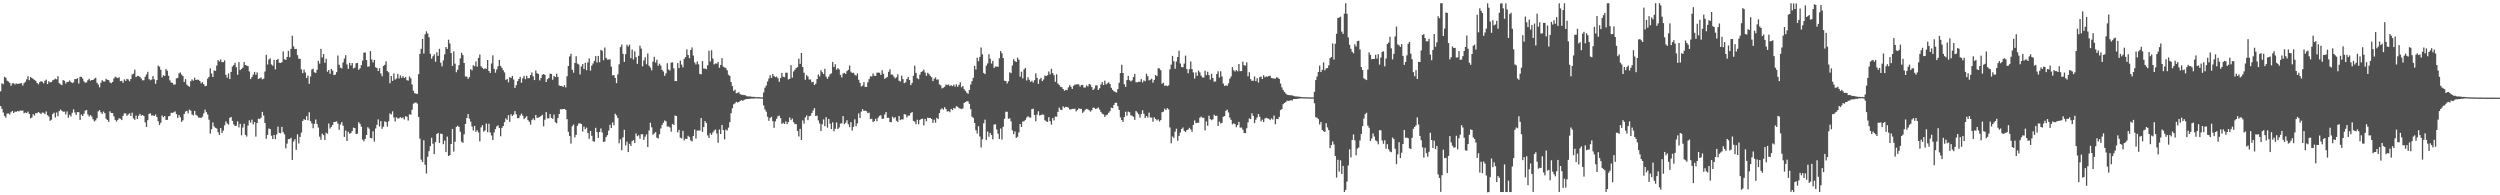 <svg xmlns="http://www.w3.org/2000/svg" width="1920" height="150"><path fill="#4f4f4f" d="M0 70.161h1v11.296H0zM1 63.929h1v19.648H1zM2 64.741h1v21.609H2zM3 58.925h1v30.047H3zM4 59.745h1v30.647H4zM5 61.962h1v25.275H5zM6 62.554h1v24.601H6zM7 63.654h1v24.295H7zM8 65.868h1v20.291H8zM9 64.017h1v21.159H9zM10 63.948h1v22.84H10zM11 64.795h1v20.973H11zM12 64.167h1v21.758H12zM13 64.408h1v20.836H13zM14 64.303h1v21.315H14zM15 64.018h1v20.945H15zM16 63.904h1v21.077H16zM17 65.693h1v19.199H17zM18 63.856h1v23.126H18zM19 62.766h1v23.608H19zM20 60.942h1v25.965H20zM21 58.566h1v27.157H21zM22 61.591h1v25.954H22zM23 59.177h1v31.716H23zM24 59.859h1v30.381H24zM25 60.644h1v27.054H25zM26 61.365h1v27.42H26zM27 62.09h1v24.784H27zM28 63.736h1v23.248H28zM29 64.76h1v21.236H29zM30 63.153h1v23.528H30zM31 62.339h1v25.289H31zM32 62.803h1v23.636H32zM33 64.005h1v22.645H33zM34 62.029h1v25.672H34zM35 61.112h1v24.469H35zM36 64.593h1v23.907H36zM37 62.393h1v27.109H37zM38 63.231h1v29.555H38zM39 63.009h1v28.936H39zM40 61.707h1v25.972H40zM41 61.199h1v25.337H41zM42 60.419h1v29.787H42zM43 60.916h1v25.534H43zM44 58.513h1v30.787H44zM45 63.891h1v21.487H45zM46 64.782h1v19.385H46zM47 65.403h1v19.709H47zM48 61.486h1v24.31H48zM49 62.059h1v23.645H49zM50 64.161h1v23.691H50zM51 62.916h1v22.644H51zM52 62.827h1v27.53H52zM53 61.804h1v26.349H53zM54 63.019h1v26.486H54zM55 63.776h1v22.851H55zM56 63.227h1v20.757H56zM57 60.7h1v25.731H57zM58 60.797h1v27.445H58zM59 60.005h1v26.114H59zM60 64.137h1v21.962H60zM61 58.904h1v33.222H61zM62 59.084h1v28.885H62zM63 60.339h1v28.767H63zM64 62.479h1v24.822H64zM65 63.522h1v21.458H65zM66 63.21h1v21.259H66zM67 61.618h1v26.358H67zM68 60.45h1v29.033H68zM69 62.027h1v26.344H69zM70 61.448h1v28.054H70zM71 61.394h1v30.258H71zM72 60.405h1v32.824H72zM73 59.753h1v32.702H73zM74 63.535h1v27.209H74zM75 64.898h1v20.628H75zM76 67.047h1v17.479H76zM77 63.543h1v22.722H77zM78 61.615h1v25.826H78zM79 62.527h1v23.181H79zM80 62.625h1v24.319H80zM81 60.452h1v30.674H81zM82 61.277h1v30.875H82zM83 61.567h1v32.053H83zM84 63.304h1v22.216H84zM85 63.952h1v22.815H85zM86 62.942h1v23.881H86zM87 60.244h1v29.159H87zM88 58.879h1v33.228H88zM89 59.483h1v33.848H89zM90 60.025h1v32.032H90zM91 59.339h1v31.456H91zM92 62.297h1v28.954H92zM93 62.076h1v30.198H93zM94 63.593h1v25.436H94zM95 60.996h1v26.026H95zM96 62.123h1v25.022H96zM97 60.512h1v28.413H97zM98 61.034h1v26.993H98zM99 62.422h1v24.577H99zM100 60.676h1v28.427H100zM101 57.212h1v29.336H101zM102 56.565h1v34.348H102zM103 53.46h1v38.591H103zM104 59.2h1v29.56H104zM105 58.277h1v33.188H105zM106 58.435h1v30.476H106zM107 59.089h1v28.345H107zM108 60.265h1v28.633H108zM109 61.762h1v26.581H109zM110 61.585h1v27.576H110zM111 59.001h1v34.947H111zM112 57.19h1v40.276H112zM113 55.137h1v37.173H113zM114 60.747h1v26.687H114zM115 61.622h1v25.421H115zM116 61.088h1v27.713H116zM117 58.432h1v30.133H117zM118 60.876h1v28.22H118zM119 64.365h1v23.576H119zM120 61.504h1v28.418H120zM121 50.357h1v42.795H121zM122 51.246h1v44.689H122zM123 53.582h1v40.709H123zM124 59.446h1v29.25H124zM125 57.738h1v32.276H125zM126 58.369h1v30.705H126zM127 53.041h1v39.017H127zM128 54.323h1v37.743H128zM129 58.195h1v31.143H129zM130 61.638h1v27.334H130zM131 63.344h1v23.295H131zM132 63.681h1v23.025H132zM133 65.005h1v21.193H133zM134 64.864h1v20.711H134zM135 60.234h1v27.355H135zM136 59.803h1v30.695H136zM137 56.399h1v31.98H137zM138 55.666h1v34.434H138zM139 57.304h1v36.278H139zM140 58.423h1v34.018H140zM141 62.979h1v24.569H141zM142 60.787h1v24.911H142zM143 64.896h1v20.241H143zM144 65.955h1v21.119H144zM145 66.658h1v17.509H145zM146 62.431h1v22.538H146zM147 61.002h1v26.883H147zM148 61.951h1v26.734H148zM149 59.637h1v25.539H149zM150 61.438h1v26.796H150zM151 61.155h1v27.733H151zM152 61.247h1v29.087H152zM153 62.188h1v28.185H153zM154 64.015h1v26.532H154zM155 63.079h1v26.52H155zM156 64.578h1v22.492H156zM157 66.221h1v18.022H157zM158 65.894h1v20.289H158zM159 60.438h1v27.494H159zM160 59.045h1v32.839H160zM161 52.476h1v50.155H161zM162 56.396h1v42.901H162zM163 59.145h1v34.914H163zM164 54.052h1v43.122H164zM165 54.421h1v43.79H165zM166 50.33h1v48.366H166zM167 46.13h1v55.455H167zM168 47.263h1v56.365H168zM169 45.676h1v52.665H169zM170 47.703h1v54.498H170zM171 47.717h1v52.585H171zM172 46.411h1v49.857H172zM173 57.438h1v35.812H173zM174 59.65h1v35.167H174zM175 56.356h1v39.391H175zM176 60.74h1v29.782H176zM177 55.264h1v34.524H177zM178 51.1h1v41.708H178zM179 49.955h1v45.523H179zM180 48.239h1v48.604H180zM181 51.631h1v44.88H181zM182 57.371h1v35.868H182zM183 47.7h1v50.167H183zM184 53.79h1v41.329H184zM185 52.881h1v51.03H185zM186 51.978h1v45.974H186zM187 47.69h1v47.346H187zM188 49.916h1v53.73H188zM189 50.375h1v54.542H189zM190 50.808h1v45.608H190zM191 54.841h1v37.558H191zM192 60.727h1v33.545H192zM193 59.141h1v32.757H193zM194 57.314h1v38.287H194zM195 55.229h1v38.497H195zM196 57.402h1v47.52H196zM197 55.529h1v38.934H197zM198 60.664h1v30.463H198zM199 60.078h1v31.436H199zM200 59.418h1v30.991H200zM201 60.927h1v24.987H201zM202 60.439h1v28.307H202zM203 54.963h1v39.448H203zM204 42.044h1v64.577H204zM205 49.5h1v54.095H205zM206 45.738h1v52.998H206zM207 44.862h1v54.262H207zM208 49.491h1v54.773H208zM209 50.445h1v56.377H209zM210 45.957h1v57.662H210zM211 53.289h1v53.639H211zM212 46.061h1v57.199H212zM213 45.272h1v51.988H213zM214 48.171h1v53.846H214zM215 48.325h1v54.036H215zM216 47.779h1v49.632H216zM217 39.549h1v61.94H217zM218 45.477h1v57.706H218zM219 46.046h1v67.921H219zM220 43.7h1v66.568H220zM221 39.022h1v67.808H221zM222 43.937h1v62.873H222zM223 37.543h1v68.313H223zM224 27.446h1v95.376H224zM225 35.59h1v73.1H225zM226 37.691h1v69.273H226zM227 37.545h1v77.535H227zM228 42.346h1v60.777H228zM229 45.033h1v65.214H229zM230 45.211h1v59.978H230zM231 53.244h1v48.597H231zM232 56.141h1v36.738H232zM233 53.444h1v38.041H233zM234 55.639h1v36.497H234zM235 59.885h1v29.359H235zM236 58.048h1v34.308H236zM237 64.358h1v21.848H237zM238 58.799h1v34.208H238zM239 53.405h1v41.433H239zM240 52.745h1v45.746H240zM241 55.483h1v39.591H241zM242 56.024h1v35.792H242zM243 53.611h1v41.578H243zM244 46.686h1v51.283H244zM245 48.821h1v56.158H245zM246 37.496h1v69.812H246zM247 44.206h1v58.388H247zM248 41.515h1v62.254H248zM249 48.249h1v59.206H249zM250 45.086h1v56.826H250zM251 55.069h1v47.654H251zM252 53.77h1v41.11H252zM253 56.65h1v42.07H253zM254 52.977h1v44.466H254zM255 54.25h1v41.715H255zM256 57.627h1v36.078H256zM257 57.363h1v36.216H257zM258 55.394h1v37.805H258zM259 42.63h1v52.318H259zM260 49.731h1v49.962H260zM261 51.986h1v43.68H261zM262 52.545h1v41.277H262zM263 47.928h1v48.652H263zM264 44.949h1v60.179H264zM265 42.347h1v57.928H265zM266 49.527h1v58.772H266zM267 52.859h1v48.292H267zM268 48.328h1v54.362H268zM269 50.285h1v51.885H269zM270 48.373h1v52.291H270zM271 52.556h1v45.487H271zM272 51.917h1v46.503H272zM273 48.61h1v54.358H273zM274 48.276h1v54.393H274zM275 53.625h1v40.299H275zM276 52.472h1v42.68H276zM277 50.016h1v47.246H277zM278 46.565h1v60.661H278zM279 40.456h1v68.072H279zM280 40.263h1v66.383H280zM281 46.13h1v57.548H281zM282 51.214h1v46.472H282zM283 51.054h1v47.779H283zM284 39.196h1v66.774H284zM285 45.683h1v60.544H285zM286 47.975h1v52.902H286zM287 46.103h1v62.578H287zM288 51.652h1v46.995H288zM289 52.262h1v43.585H289zM290 54.533h1v37.181H290zM291 52.358h1v44.775H291zM292 56.399h1v36.655H292zM293 58.563h1v40.344H293zM294 50.628h1v46.638H294zM295 49.767h1v43.413H295zM296 47.053h1v46.768H296zM297 54.58h1v42.664H297zM298 55.528h1v37.634H298zM299 63.93h1v23.21H299zM300 58.382h1v29.552H300zM301 62.081h1v23.431H301zM302 56.375h1v33.835H302zM303 61.079h1v32.27H303zM304 60.307h1v29.749H304zM305 56.785h1v34.231H305zM306 60.264h1v30.607H306zM307 57.923h1v32.056H307zM308 59.776h1v31.06H308zM309 58.532h1v31.623H309zM310 59.896h1v31.843H310zM311 59.11h1v30.154H311zM312 61.571h1v28.101H312zM313 61.919h1v30.646H313zM314 58.728h1v29.041H314zM315 60.149h1v27.954H315zM316 64.853h1v19.447H316zM317 69.684h1v9.952H317zM318 71.56h1v7.342H318zM319 71.911h1v6.769H319zM320 72.132h1v7.413H320zM321 57.006h1v32.782H321zM322 41.416h1v65.069H322zM323 37.52h1v85.03H323zM324 29.965h1v94.558H324zM325 41.122h1v66.579H325zM326 26.38h1v100.148H326zM327 24.053h1v109.228H327zM328 25.7h1v94.684H328zM329 28.642h1v87.491H329zM330 41.319h1v70.925H330zM331 45.113h1v60.675H331zM332 43.223h1v67.094H332zM333 41.723h1v76.656H333zM334 47.421h1v61.663H334zM335 40.144h1v62.838H335zM336 42.867h1v59.21H336zM337 37.486h1v72.278H337zM338 48.108h1v54.551H338zM339 50.972h1v51.872H339zM340 46.358h1v64.369H340zM341 41.732h1v66.237H341zM342 36.083h1v80.745H342zM343 37.591h1v67.324H343zM344 30.456h1v89.343H344zM345 33.361h1v85.773H345zM346 40.699h1v69.903H346zM347 50.564h1v48.439H347zM348 39.486h1v76.937H348zM349 48.892h1v59.97H349zM350 55.504h1v41.985H350zM351 53.54h1v43.037H351zM352 50.001h1v47.498H352zM353 44.844h1v56.308H353zM354 40.527h1v68.264H354zM355 42.354h1v67.378H355zM356 48.392h1v54.742H356zM357 58.704h1v36.509H357zM358 58.833h1v31.832H358zM359 60.503h1v27.088H359zM360 59.262h1v31.917H360zM361 53.097h1v40.35H361zM362 54.057h1v43.132H362zM363 50.124h1v50.121H363zM364 50.893h1v45.774H364zM365 47.151h1v54.072H365zM366 51.136h1v48.904H366zM367 44.531h1v57.209H367zM368 41.847h1v66.726H368zM369 50.934h1v46.898H369zM370 52.011h1v44.162H370zM371 53.059h1v48.063H371zM372 52.559h1v47.588H372zM373 52.826h1v42.083H373zM374 46.056h1v55.475H374zM375 54.544h1v40.507H375zM376 56.034h1v45.734H376zM377 48.741h1v55.348H377zM378 42.484h1v65.094H378zM379 52.821h1v48.926H379zM380 55.832h1v43.326H380zM381 53.336h1v43.718H381zM382 50.94h1v45.338H382zM383 46.024h1v52.328H383zM384 50.605h1v54.069H384zM385 52.097h1v46.107H385zM386 53.981h1v42.762H386zM387 55.608h1v38.264H387zM388 61.356h1v29.62H388zM389 60.675h1v31.315H389zM390 63.234h1v25.222H390zM391 59.258h1v34.347H391zM392 59.903h1v27.84H392zM393 58.274h1v30.931H393zM394 61.055h1v26.974H394zM395 67.536h1v17.838H395zM396 65.436h1v22.36H396zM397 62.375h1v28.394H397zM398 60.697h1v30.029H398zM399 59.05h1v29.681H399zM400 63.539h1v23.782H400zM401 60.101h1v28.722H401zM402 58.235h1v33.269H402zM403 60.842h1v29.518H403zM404 58.189h1v31.06H404zM405 60.131h1v32.132H405zM406 60.006h1v33.516H406zM407 57.638h1v38.106H407zM408 55.632h1v36.653H408zM409 58.646h1v32.36H409zM410 61.507h1v30.793H410zM411 54.107h1v34.227H411zM412 56.249h1v34.339H412zM413 56.803h1v33.468H413zM414 61.771h1v28.057H414zM415 59.979h1v29.15H415zM416 57.448h1v30.742H416zM417 56.902h1v40.101H417zM418 57.488h1v34.444H418zM419 62.953h1v23.143H419zM420 60.755h1v30.22H420zM421 59.869h1v31.012H421zM422 56.558h1v31.063H422zM423 56.776h1v33.807H423zM424 61.238h1v30.056H424zM425 58.287h1v29.66H425zM426 59.216h1v34.662H426zM427 56.584h1v38.076H427zM428 59.081h1v31.64H428zM429 65.612h1v21.88H429zM430 66.042h1v17.895H430zM431 65.99h1v17.977H431zM432 66.829h1v16.912H432zM433 65.405h1v18.182H433zM434 67.134h1v17.257H434zM435 58.596h1v32.913H435zM436 50.618h1v50.625H436zM437 43.325h1v61.123H437zM438 41.266h1v69.023H438zM439 53.577h1v43.351H439zM440 55.815h1v39.824H440zM441 48.383h1v57.135H441zM442 43.16h1v60.432H442zM443 48.799h1v47.787H443zM444 49.576h1v45.22H444zM445 57.194h1v37.516H445zM446 51.033h1v44.199H446zM447 49.186h1v51.836H447zM448 53.015h1v44.192H448zM449 48.265h1v51.085H449zM450 53.917h1v44.071H450zM451 47.906h1v54.31H451zM452 44.858h1v61.752H452zM453 54.207h1v46.352H453zM454 50.319h1v53.993H454zM455 48.74h1v59.708H455zM456 46.73h1v62.126H456zM457 43.064h1v55.095H457zM458 47.954h1v53.549H458zM459 42.903h1v62.99H459zM460 47.79h1v53.567H460zM461 38.293h1v60.38H461zM462 39.016h1v62.705H462zM463 46.299h1v62.686H463zM464 36.484h1v72.209H464zM465 44.437h1v60.903H465zM466 45.774h1v58.057H466zM467 45.67h1v54.634H467zM468 45.574h1v50.202H468zM469 51.199h1v47.166H469zM470 57.884h1v36.099H470zM471 57.652h1v38.537H471zM472 59.87h1v27.493H472zM473 63.864h1v24.756H473zM474 57.093h1v33.526H474zM475 49.421h1v60.603H475zM476 36.208h1v70.824H476zM477 34.237h1v81.158H477zM478 41.39h1v64.074H478zM479 47.491h1v52.181H479zM480 41.604h1v70.109H480zM481 34.331h1v74.488H481zM482 35.727h1v81.035H482zM483 34.178h1v76.284H483zM484 44.676h1v67.403H484zM485 38.047h1v70.321H485zM486 45.651h1v61.915H486zM487 39.351h1v70.502H487zM488 43.873h1v58.651H488zM489 49.025h1v55.553H489zM490 42.865h1v61.045H490zM491 35.05h1v71.441H491zM492 37.336h1v65.797H492zM493 50.945h1v52.108H493zM494 46.407h1v61.085H494zM495 43.997h1v60.953H495zM496 49.351h1v53.865H496zM497 41.076h1v71.838H497zM498 50.486h1v49.736H498zM499 51.922h1v42.33H499zM500 54.032h1v43.783H500zM501 47.307h1v56.107H501zM502 43.648h1v58.813H502zM503 48.054h1v53.421H503zM504 45.877h1v59.925H504zM505 50.486h1v55.921H505zM506 48.88h1v54.264H506zM507 50.316h1v48.335H507zM508 53.662h1v42.27H508zM509 54.875h1v39.394H509zM510 58.204h1v34.336H510zM511 56.344h1v36.848H511zM512 48.527h1v48.64H512zM513 53.369h1v43.743H513zM514 54.189h1v43.693H514zM515 48.102h1v53.035H515zM516 47.869h1v47.289H516zM517 52.603h1v43.358H517zM518 62.228h1v26.446H518zM519 62.309h1v26.784H519zM520 48.45h1v53.237H520zM521 52.305h1v47.438H521zM522 46.523h1v59.268H522zM523 49.599h1v56.754H523zM524 51.723h1v48.798H524zM525 45.136h1v62.667H525zM526 43.821h1v62.726H526zM527 37.936h1v68.843H527zM528 42.193h1v62.089H528zM529 44.634h1v60.61H529zM530 38.385h1v69.5H530zM531 36.427h1v72.179H531zM532 42.664h1v61.736H532zM533 47.958h1v51.589H533zM534 49.496h1v56.916H534zM535 47.194h1v53.097H535zM536 49.352h1v50.879H536zM537 56.762h1v43.492H537zM538 57.064h1v33.603H538zM539 46.97h1v54.376H539zM540 52.566h1v45.039H540zM541 52.711h1v40.284H541zM542 53.144h1v41.307H542zM543 50.119h1v53.883H543zM544 38.922h1v67.014H544zM545 47.252h1v55.078H545zM546 38.629h1v65.018H546zM547 44.927h1v56.813H547zM548 49.447h1v50.871H548zM549 48.7h1v50.774H549zM550 48.898h1v53.675H550zM551 47.595h1v62.019H551zM552 52.033h1v47.471H552zM553 49.845h1v53.112H553zM554 44.643h1v51.35H554zM555 51.179h1v48.714H555zM556 51.793h1v55.29H556zM557 52.34h1v47.216H557zM558 54.037h1v46.213H558zM559 57.418h1v40.557H559zM560 58.278h1v35.501H560zM561 63.051h1v23.887H561zM562 66.212h1v16.928H562zM563 69.812h1v10.284H563zM564 68.873h1v10.504H564zM565 71.566h1v6.63H565zM566 71.352h1v7.389H566zM567 70.808h1v7.529H567zM568 72.334h1v5.145H568zM569 72.775h1v4.161H569zM570 72.794h1v4.687H570zM571 73.075h1v3.641H571zM572 73.18h1v3.054H572zM573 73.895h1v2.245H573zM574 74.037h1v1.925H574zM575 74.066h1v1.807H575zM576 74.057h1v1.758H576zM577 74.377h1v1.249H577zM578 74.364h1v1.388H578zM579 74.414h1v1.131H579zM580 74.589h1v1H580zM581 74.595h1v1H581zM582 74.657h1v1H582zM583 74.618h1v1H583zM584 74.793h1v1H584zM585 74.755h1v1H585zM586 71.019h1v9.953H586zM587 67.321h1v16.729H587zM588 65.696h1v20.046H588zM589 62.606h1v27.039H589zM590 60.31h1v32.518H590zM591 57.699h1v32.899H591zM592 59.785h1v29.901H592zM593 56.819h1v36.249H593zM594 58.429h1v39.758H594zM595 59.235h1v33.994H595zM596 58.751h1v32.416H596zM597 60.085h1v29.214H597zM598 62.831h1v25.929H598zM599 59.967h1v30.72H599zM600 55.909h1v39.197H600zM601 58.946h1v35.311H601zM602 59.28h1v35.955H602zM603 55.864h1v37.382H603zM604 55.806h1v39.516H604zM605 61.042h1v32.674H605zM606 60.557h1v29.693H606zM607 50.043h1v42.229H607zM608 59.652h1v31.439H608zM609 54.904h1v38.925H609zM610 53.565h1v41.76H610zM611 52.269h1v43.087H611zM612 51.545h1v48.961H612zM613 45.042h1v59.809H613zM614 49.034h1v49.934H614zM615 40.633h1v66.894H615zM616 51.461h1v40.996H616zM617 55.828h1v39.129H617zM618 61.234h1v28.908H618zM619 57.737h1v30.913H619zM620 58.7h1v33.622H620zM621 61.097h1v28.151H621zM622 61.037h1v27.88H622zM623 63.19h1v23.652H623zM624 62.774h1v22.109H624zM625 65.301h1v17.743H625zM626 64.256h1v24.884H626zM627 60.716h1v28.048H627zM628 57.123h1v35.339H628zM629 58.684h1v36.144H629zM630 53.911h1v46.648H630zM631 55.446h1v40.029H631zM632 56.873h1v34.845H632zM633 52.821h1v44.093H633zM634 58.886h1v31.097H634zM635 60.532h1v37.511H635zM636 58.88h1v32.531H636zM637 57.036h1v37.999H637zM638 56.343h1v42.798H638zM639 47.53h1v46.397H639zM640 51.524h1v49.39H640zM641 49.365h1v49.541H641zM642 53.479h1v40.6H642zM643 52.346h1v46.784H643zM644 53.327h1v44.6H644zM645 57.516h1v37.408H645zM646 59.439h1v35.283H646zM647 56.467h1v32.736H647zM648 55.973h1v39.391H648zM649 56.763h1v37.479H649zM650 54.615h1v37.773H650zM651 53.601h1v41.832H651zM652 50.256h1v47.458H652zM653 55.036h1v38.747H653zM654 56.102h1v44.194H654zM655 55.829h1v41.551H655zM656 57.403h1v34.261H656zM657 58.13h1v38.784H657zM658 56.383h1v38.386H658zM659 61.299h1v25.774H659zM660 63.593h1v27.106H660zM661 66.337h1v19.425H661zM662 65.709h1v18.134H662zM663 63.02h1v22.208H663zM664 66.734h1v18.197H664zM665 66.818h1v18.632H665zM666 63.211h1v23.749H666zM667 60.773h1v25.693H667zM668 58.614h1v32.839H668zM669 58.702h1v32.42H669zM670 56.442h1v37.272H670zM671 58.172h1v34.838H671zM672 58.338h1v32.858H672zM673 55.873h1v37.267H673zM674 55.703h1v34.671H674zM675 55.911h1v33.027H675zM676 57.588h1v30.952H676zM677 53.951h1v37.32H677zM678 56.672h1v34.478H678zM679 60.544h1v27.442H679zM680 59.793h1v26.257H680zM681 59.019h1v31.498H681zM682 55.153h1v35.314H682zM683 53.173h1v40.468H683zM684 57.298h1v36.624H684zM685 57.28h1v32.387H685zM686 58.85h1v32.095H686zM687 60.197h1v29.768H687zM688 59.336h1v33.457H688zM689 57.078h1v36.571H689zM690 62.009h1v27.086H690zM691 62.577h1v29.658H691zM692 58.107h1v33.512H692zM693 60.772h1v30.997H693zM694 63.841h1v23.797H694zM695 63.234h1v24.715H695zM696 60.691h1v29.539H696zM697 59.102h1v29.721H697zM698 61.365h1v27.344H698zM699 65.347h1v21.468H699zM700 63.649h1v22.365H700zM701 58.219h1v34.603H701zM702 50.44h1v42.985H702zM703 55.987h1v39.429H703zM704 60.107h1v31.838H704zM705 60.806h1v34.613H705zM706 57.309h1v34.88H706zM707 55.304h1v36.014H707zM708 54.673h1v36.498H708zM709 53.438h1v42.806H709zM710 55.685h1v35.678H710zM711 58.196h1v34.99H711zM712 55.842h1v34.528H712zM713 56.913h1v33.747H713zM714 58.271h1v32.317H714zM715 59.295h1v32.103H715zM716 62.289h1v32.095H716zM717 60.466h1v31.45H717zM718 59.442h1v34.813H718zM719 61.165h1v29.351H719zM720 61.047h1v30.396H720zM721 64.795h1v22.079H721zM722 65.531h1v18.598H722zM723 67.905h1v15.258H723zM724 67.343h1v16.902H724zM725 66.678h1v15.648H725zM726 64.917h1v18.797H726zM727 65.388h1v20.26H727zM728 64.844h1v20.514H728zM729 66.087h1v20.077H729zM730 65.418h1v18.207H730zM731 66.168h1v18.413H731zM732 64.969h1v18.006H732zM733 66.511h1v16.844H733zM734 64.762h1v16.787H734zM735 66.643h1v15.382H735zM736 65.165h1v17.895H736zM737 63.157h1v20.247H737zM738 67.042h1v16.709H738zM739 66.03h1v17.202H739zM740 68.505h1v10.525H740zM741 69.796h1v8.57H741zM742 71.184h1v6.556H742zM743 71.963h1v5.923H743zM744 69.099h1v10.69H744zM745 64.936h1v18.862H745zM746 62.349h1v27.242H746zM747 59.743h1v30.756H747zM748 50.571h1v43.854H748zM749 53.398h1v46.655H749zM750 44.279h1v58.283H750zM751 47.012h1v49.954H751zM752 43.65h1v61.147H752zM753 36.472h1v76.798H753zM754 41.729h1v65.241H754zM755 55.993h1v38.656H755zM756 56.942h1v34.973H756zM757 50.409h1v56.992H757zM758 48.707h1v52.357H758zM759 41.635h1v63.421H759zM760 45.056h1v57.032H760zM761 48.792h1v54.927H761zM762 46.717h1v60.311H762zM763 52.168h1v43.458H763zM764 51.025h1v44.441H764zM765 51.105h1v48.378H765zM766 51.281h1v51.445H766zM767 44.814h1v61.89H767zM768 39.241h1v59.483H768zM769 40.915h1v66.246H769zM770 44.605h1v52.758H770zM771 61.981h1v29.269H771zM772 62.227h1v23.587H772zM773 64.077h1v21.783H773zM774 62.389h1v28.854H774zM775 55.5h1v35.312H775zM776 56.142h1v37.056H776zM777 50.275h1v49.843H777zM778 45.47h1v57.54H778zM779 46.967h1v53.983H779zM780 47.603h1v58.325H780zM781 44.219h1v60.799H781zM782 45.9h1v55.76H782zM783 58.875h1v36.351H783zM784 55.033h1v42.482H784zM785 60.216h1v33.154H785zM786 53.294h1v39.799H786zM787 52.133h1v39.962H787zM788 61.788h1v28.552H788zM789 59.302h1v29.917H789zM790 61.254h1v28.868H790zM791 62.875h1v27.495H791zM792 61.983h1v21.759H792zM793 63.359h1v20.159H793zM794 61.59h1v26.739H794zM795 56.312h1v36.795H795zM796 59.822h1v28.239H796zM797 64.394h1v21.045H797zM798 60.928h1v27.781H798zM799 59.745h1v28.565H799zM800 62.297h1v25.506H800zM801 61.005h1v27.122H801zM802 57.993h1v34.368H802zM803 58.468h1v34.759H803zM804 57.753h1v35.885H804zM805 54.865h1v35.138H805zM806 57.146h1v35.91H806zM807 52.802h1v42.929H807zM808 56.135h1v34.563H808zM809 57.747h1v34.778H809zM810 62.826h1v26.687H810zM811 57.07h1v32.6H811zM812 64.124h1v21.769H812zM813 65.272h1v17.373H813zM814 66.685h1v17.504H814zM815 66.988h1v17.527H815zM816 68.332h1v13.384H816zM817 69.749h1v13.051H817zM818 68.963h1v13.039H818zM819 69.288h1v12.872H819zM820 67.099h1v15.589H820zM821 65.358h1v18.686H821zM822 66.636h1v17.438H822zM823 68.292h1v15.341H823zM824 65.889h1v17.708H824zM825 65.004h1v18.435H825zM826 64.859h1v20.703H826zM827 64.741h1v19.775H827zM828 64.822h1v18.386H828zM829 66.504h1v17.075H829zM830 65.34h1v18.265H830zM831 65.185h1v21.479H831zM832 67.219h1v18.378H832zM833 67.209h1v17.092H833zM834 65.556h1v18.021H834zM835 66.416h1v17.539H835zM836 64.51h1v20.192H836zM837 64.949h1v20.766H837zM838 66.878h1v17.741H838zM839 69.139h1v13.521H839zM840 68.066h1v14.775H840zM841 65.588h1v18.193H841zM842 65.473h1v17.812H842zM843 69.058h1v13.422H843zM844 67.782h1v16.332H844zM845 64.943h1v21.035H845zM846 62.984h1v24.296H846zM847 65.318h1v22.499H847zM848 61.951h1v27.835H848zM849 64.881h1v23.578H849zM850 64.018h1v23.981H850zM851 63.179h1v23.457H851zM852 64.54h1v20.849H852zM853 67.436h1v15.237H853zM854 69.022h1v14.016H854zM855 70.088h1v10.557H855zM856 70.577h1v8.408H856zM857 71.101h1v7.789H857zM858 68.444h1v13.112H858zM859 63.61h1v20.795H859zM860 56.125h1v33.992H860zM861 49.732h1v42.407H861zM862 56.05h1v37.597H862zM863 64.741h1v25.172H863zM864 66.79h1v19.034H864zM865 61.506h1v27.306H865zM866 58.282h1v27.448H866zM867 61.611h1v24.566H867zM868 62.529h1v26.063H868zM869 61.708h1v27.177H869zM870 59.144h1v30.541H870zM871 56.755h1v35.306H871zM872 63.124h1v22.071H872zM873 63.255h1v23.153H873zM874 62.782h1v25.046H874zM875 62.825h1v27.535H875zM876 60.728h1v26.773H876zM877 63.271h1v21.411H877zM878 61.736h1v25.627H878zM879 62.417h1v28.199H879zM880 56.523h1v32.565H880zM881 58.524h1v31.741H881zM882 61.752h1v24.725H882zM883 61.194h1v29.08H883zM884 60.434h1v29.834H884zM885 63.474h1v30.037H885zM886 61.343h1v28.785H886zM887 57.626h1v33.769H887zM888 58.474h1v34.02H888zM889 52.393h1v39.3H889zM890 52.593h1v40.735H890zM891 53.95h1v38.277H891zM892 64.248h1v21.93H892zM893 63.523h1v22.217H893zM894 65.906h1v17.565H894zM895 65.583h1v18.976H895zM896 66.167h1v16.912H896zM897 65.604h1v18.401H897zM898 53.262h1v44.609H898zM899 49.624h1v60.437H899zM900 42.93h1v61.874H900zM901 47.059h1v58.813H901zM902 52.771h1v48.366H902zM903 47.275h1v51.53H903zM904 43.801h1v64.297H904zM905 38.888h1v65.456H905zM906 48.723h1v53.043H906zM907 51.448h1v47.573H907zM908 51.707h1v46.229H908zM909 48.841h1v51.688H909zM910 42.733h1v58.684H910zM911 53.022h1v46.912H911zM912 56.284h1v43.215H912zM913 53.093h1v45.08H913zM914 47.212h1v52.229H914zM915 53.041h1v48.177H915zM916 55.604h1v40.338H916zM917 60.323h1v32.172H917zM918 55.623h1v39.01H918zM919 58.25h1v36.048H919zM920 54.207h1v40.053H920zM921 55.57h1v34.871H921zM922 58.067h1v31.505H922zM923 59.512h1v30.915H923zM924 59.546h1v30.919H924zM925 54.324h1v45.823H925zM926 57.686h1v35.605H926zM927 55.075h1v41.545H927zM928 57.725h1v31.118H928zM929 61.154h1v30.345H929zM930 56.634h1v35.658H930zM931 59.974h1v31.616H931zM932 62.712h1v25.404H932zM933 62.49h1v26.534H933zM934 56.85h1v32.058H934zM935 54.795h1v41.919H935zM936 59.518h1v33.847H936zM937 54.717h1v40.164H937zM938 58.71h1v35.591H938zM939 64.163h1v25.463H939zM940 66.009h1v23.164H940zM941 65.504h1v19.576H941zM942 65.935h1v18.303H942zM943 64.021h1v22.353H943zM944 60.397h1v29.92H944zM945 58.7h1v33.371H945zM946 51.526h1v43.939H946zM947 53.949h1v40.819H947zM948 54.948h1v40.361H948zM949 53.872h1v43.805H949zM950 54.786h1v41.255H950zM951 49.14h1v44.5H951zM952 54.624h1v43.434H952zM953 54.588h1v43.336H953zM954 47.292h1v52.315H954zM955 50.07h1v52.076H955zM956 50.432h1v51.881H956zM957 47.877h1v50.652H957zM958 58.609h1v35.413H958zM959 55.489h1v35.478H959zM960 60.783h1v30.714H960zM961 62.072h1v24.963H961zM962 61.985h1v27.032H962zM963 58.698h1v35.879H963zM964 62.33h1v29.62H964zM965 60.062h1v30.148H965zM966 63.41h1v24.157H966zM967 59.259h1v30.411H967zM968 58.853h1v34.429H968zM969 60.691h1v31.164H969zM970 57.781h1v35.962H970zM971 59.319h1v31.681H971zM972 58.667h1v31.799H972zM973 58.953h1v31.988H973zM974 58.335h1v32.888H974zM975 58.167h1v34.063H975zM976 59.855h1v31.077H976zM977 60.115h1v31.673H977zM978 60.34h1v28.367H978zM979 60.412h1v35.006H979zM980 59.276h1v32.002H980zM981 59.715h1v31.759H981zM982 60.612h1v29.163H982zM983 64.154h1v20.43H983zM984 67.144h1v16.676H984zM985 69.106h1v10.941H985zM986 70.62h1v8.479H986zM987 71.826h1v6.573H987zM988 72.724h1v4.601H988zM989 73.009h1v4.469H989zM990 73.06h1v4.292H990zM991 73.173h1v3.722H991zM992 73.309h1v3.893H992zM993 73.641h1v2.459H993zM994 73.998h1v2.021H994zM995 74.096h1v1.943H995zM996 74.09h1v1.793H996zM997 74.219h1v1.487H997zM998 74.353h1v1.281H998zM999 74.515h1v1.007H999zM1000 74.63h1v1H1000zM1001 74.6h1v1H1001zM1002 74.675h1v1H1002zM1003 74.714h1v1H1003zM1004 74.741h1v1H1004zM1005 74.753h1v1H1005zM1006 74.805h1v1H1006zM1007 74.843h1v1H1007zM1008 74.744h1v1H1008zM1009 70.525h1v8.771H1009zM1010 61.509h1v28.552H1010zM1011 58.77h1v31.578H1011zM1012 55.296h1v36.209H1012zM1013 50.36h1v45.235H1013zM1014 55.338h1v38.309H1014zM1015 53.639h1v46.163H1015zM1016 47.872h1v52.886H1016zM1017 53.995h1v47.362H1017zM1018 52.528h1v42.105H1018zM1019 52.222h1v45.611H1019zM1020 50.126h1v49.803H1020zM1021 44.708h1v69.044H1021zM1022 43.769h1v67.682H1022zM1023 33.368h1v75.254H1023zM1024 45.71h1v65.242H1024zM1025 33.599h1v86.186H1025zM1026 25.891h1v110.512H1026zM1027 13.798h1v108.939H1027zM1028 13.455h1v118.325H1028zM1029 12.761h1v110.371H1029zM1030 24.281h1v109.371H1030zM1031 26.019h1v101.406H1031zM1032 10.427h1v137.011H1032zM1033 2.5h1v143.336H1033zM1034 10.528h1v128.945H1034zM1035 28.742h1v98.33H1035zM1036 34.453h1v80.249H1036zM1037 37.494h1v83.439H1037zM1038 39.78h1v67.764H1038zM1039 40.972h1v62.323H1039zM1040 34.028h1v73.73H1040zM1041 35.754h1v83.533H1041zM1042 31.571h1v82.595H1042zM1043 31.262h1v82.011H1043zM1044 37.978h1v69.92H1044zM1045 51.502h1v51.36H1045zM1046 53.743h1v43.146H1046zM1047 60.159h1v30.932H1047zM1048 60.866h1v26.836H1048zM1049 61.489h1v25.069H1049zM1050 53.478h1v42.981H1050zM1051 40.262h1v57.815H1051zM1052 42.211h1v66.138H1052zM1053 45.522h1v60.876H1053zM1054 45.305h1v57.204H1054zM1055 45.272h1v59.644H1055zM1056 42.04h1v65.775H1056zM1057 45.02h1v63.523H1057zM1058 41.649h1v69.214H1058zM1059 49.594h1v50.378H1059zM1060 44.252h1v55.888H1060zM1061 39.847h1v68.056H1061zM1062 39.361h1v71.088H1062zM1063 50.948h1v56.754H1063zM1064 44.893h1v69.361H1064zM1065 33.719h1v77.031H1065zM1066 32.728h1v81.971H1066zM1067 28.202h1v88.188H1067zM1068 37.107h1v79.759H1068zM1069 45.597h1v60.027H1069zM1070 41.378h1v65.4H1070zM1071 27.937h1v86.34H1071zM1072 20.437h1v105.661H1072zM1073 34.123h1v84.407H1073zM1074 34.81h1v74.422H1074zM1075 36.022h1v85.349H1075zM1076 33.868h1v83.422H1076zM1077 42.895h1v67.758H1077zM1078 49.816h1v49.968H1078zM1079 47.559h1v58.196H1079zM1080 42.501h1v63.171H1080zM1081 33.518h1v72.646H1081zM1082 32.151h1v81.693H1082zM1083 41.223h1v73.2H1083zM1084 45.51h1v60.324H1084zM1085 55.397h1v43.519H1085zM1086 58.592h1v38.942H1086zM1087 53.867h1v42.374H1087zM1088 60.605h1v29.535H1088zM1089 47.495h1v48.164H1089zM1090 47.638h1v56.766H1090zM1091 38.739h1v69.049H1091zM1092 26.861h1v86.36H1092zM1093 26.231h1v94.816H1093zM1094 29.216h1v84.221H1094zM1095 31.726h1v85.876H1095zM1096 31.691h1v88.686H1096zM1097 29.828h1v86.764H1097zM1098 41.949h1v60.014H1098zM1099 46.237h1v61.263H1099zM1100 38.365h1v75.289H1100zM1101 26.1h1v81.937H1101zM1102 35.898h1v78.629H1102zM1103 32.556h1v79.525H1103zM1104 12.497h1v121.494H1104zM1105 13.988h1v122.65H1105zM1106 2.526h1v144.838H1106zM1107 2.459h1v132.113H1107zM1108 27.609h1v87.357H1108zM1109 21.895h1v99.623H1109zM1110 9.651h1v111.52H1110zM1111 9.914h1v123.002H1111zM1112 33.055h1v86.631H1112zM1113 45.639h1v58.842H1113zM1114 43.932h1v65.414H1114zM1115 35.693h1v76.22H1115zM1116 36.827h1v76.603H1116zM1117 36.745h1v76.437H1117zM1118 44.206h1v60.054H1118zM1119 44.088h1v70.601H1119zM1120 39.278h1v66.89H1120zM1121 45.975h1v57.448H1121zM1122 45.709h1v50.443H1122zM1123 43.116h1v54.82H1123zM1124 39.124h1v66.642H1124zM1125 36.079h1v79.377H1125zM1126 27.276h1v88.495H1126zM1127 37.407h1v73.216H1127zM1128 48.185h1v55.283H1128zM1129 49.769h1v49.631H1129zM1130 41.47h1v58.386H1130zM1131 35.129h1v70.421H1131zM1132 34.318h1v72.429H1132zM1133 38.051h1v71.393H1133zM1134 11.347h1v109.917H1134zM1135 24.851h1v92.851H1135zM1136 6.343h1v126.153H1136zM1137 8.287h1v115.924H1137zM1138 9.985h1v123.011H1138zM1139 27.484h1v96.589H1139zM1140 24.944h1v100.716H1140zM1141 21.975h1v112.857H1141zM1142 2.557h1v145.134H1142zM1143 5.939h1v141.555H1143zM1144 16.544h1v119.561H1144zM1145 25.215h1v96.531H1145zM1146 15.513h1v112.866H1146zM1147 19.454h1v105.237H1147zM1148 18.778h1v108.856H1148zM1149 16.049h1v123.753H1149zM1150 22.037h1v113.201H1150zM1151 9.767h1v126.729H1151zM1152 2.731h1v144.664H1152zM1153 2.519h1v145.024H1153zM1154 6.411h1v141.06H1154zM1155 14.402h1v111.867H1155zM1156 2.611h1v144.881H1156zM1157 7.222h1v140.254H1157zM1158 29.175h1v109.583H1158zM1159 10.826h1v136.681H1159zM1160 9.84h1v137.685H1160zM1161 22.1h1v105.741H1161zM1162 37.908h1v83.527H1162zM1163 49.525h1v50.165H1163zM1164 50.199h1v47.678H1164zM1165 60.259h1v38.268H1165zM1166 61.224h1v28.07H1166zM1167 56.62h1v36.921H1167zM1168 51.968h1v51.169H1168zM1169 26.968h1v96.016H1169zM1170 31.977h1v88.73H1170zM1171 12.695h1v123.514H1171zM1172 17.134h1v102.858H1172zM1173 20.845h1v121.355H1173zM1174 15.064h1v114.886H1174zM1175 22.704h1v102.815H1175zM1176 19.127h1v114.56H1176zM1177 29.127h1v118.302H1177zM1178 18.062h1v100.268H1178zM1179 34.896h1v82.023H1179zM1180 10.472h1v113.669H1180zM1181 20.499h1v109.065H1181zM1182 17.109h1v111.749H1182zM1183 25.775h1v103.175H1183zM1184 25.667h1v94.414H1184zM1185 17.599h1v114.862H1185zM1186 17.623h1v117.094H1186zM1187 27.979h1v87.627H1187zM1188 19.55h1v111.478H1188zM1189 35.761h1v94.701H1189zM1190 26.824h1v111.645H1190zM1191 16.758h1v106.316H1191zM1192 18.863h1v112.996H1192zM1193 15.573h1v118.244H1193zM1194 18.291h1v117.14H1194zM1195 13.162h1v118.368H1195zM1196 19.889h1v102.941H1196zM1197 2.534h1v144.9H1197zM1198 6.446h1v121.062H1198zM1199 19.798h1v111.708H1199zM1200 7.7h1v136.559H1200zM1201 2.528h1v134.694H1201zM1202 22.225h1v121.801H1202zM1203 15.931h1v121.808H1203zM1204 31.758h1v91.008H1204zM1205 49.727h1v54.441H1205zM1206 58.616h1v39.309H1206zM1207 50.63h1v48.918H1207zM1208 42.576h1v76.592H1208zM1209 26.715h1v87.501H1209zM1210 26.642h1v97.895H1210zM1211 22.106h1v95.933H1211zM1212 33.4h1v92.915H1212zM1213 32.363h1v81.622H1213zM1214 38.554h1v73.907H1214zM1215 25.839h1v102.362H1215zM1216 24.424h1v111.199H1216zM1217 33.28h1v78.347H1217zM1218 25.556h1v89.783H1218zM1219 27.07h1v87.871H1219zM1220 32.319h1v82.463H1220zM1221 43.414h1v67.356H1221zM1222 43.98h1v63.838H1222zM1223 35.463h1v80.808H1223zM1224 20.607h1v97.955H1224zM1225 25.731h1v100.429H1225zM1226 12.287h1v119.804H1226zM1227 28.234h1v88.635H1227zM1228 19.393h1v101.914H1228zM1229 22.398h1v101.344H1229zM1230 13.706h1v115.265H1230zM1231 11.687h1v118.193H1231zM1232 9.892h1v120.881H1232zM1233 21.108h1v126.339H1233zM1234 2.532h1v142.686H1234zM1235 2.475h1v130.194H1235zM1236 20.081h1v111.002H1236zM1237 26.225h1v99.361H1237zM1238 26.14h1v113.851H1238zM1239 20.29h1v98.849H1239zM1240 28.415h1v95.889H1240zM1241 35.181h1v66.744H1241zM1242 43.086h1v58.975H1242zM1243 41.797h1v60.949H1243zM1244 48.131h1v47.956H1244zM1245 49.51h1v48.726H1245zM1246 56.833h1v35.504H1246zM1247 51.426h1v42.166H1247zM1248 53.879h1v46.482H1248zM1249 51.505h1v51.096H1249zM1250 50.341h1v46.496H1250zM1251 54.092h1v39.165H1251zM1252 52.012h1v52.483H1252zM1253 50.044h1v47.971H1253zM1254 38.549h1v61.772H1254zM1255 43.437h1v61.782H1255zM1256 55.46h1v51.2H1256zM1257 44.546h1v64.804H1257zM1258 30.327h1v84.948H1258zM1259 30.056h1v88.506H1259zM1260 30.904h1v91.252H1260zM1261 32.238h1v91.432H1261zM1262 5.835h1v129.091H1262zM1263 22.509h1v105.673H1263zM1264 15.235h1v117.087H1264zM1265 21.249h1v109.613H1265zM1266 12.332h1v127.371H1266zM1267 19.383h1v113.931H1267zM1268 13.361h1v122.711H1268zM1269 14.862h1v110.007H1269zM1270 11.303h1v127.49H1270zM1271 2.478h1v138.646H1271zM1272 19.819h1v115.446H1272zM1273 17.971h1v113.663H1273zM1274 2.433h1v141.456H1274zM1275 4.159h1v141.434H1275zM1276 12.82h1v109.391H1276zM1277 17.784h1v115.636H1277zM1278 28.672h1v87.991H1278zM1279 34.158h1v85.125H1279zM1280 35.211h1v82.617H1280zM1281 25.603h1v98.658H1281zM1282 17.992h1v112.469H1282zM1283 34.64h1v87.154H1283zM1284 32.364h1v85.698H1284zM1285 30.878h1v94.871H1285zM1286 33.51h1v83.88H1286zM1287 41h1v66.128H1287zM1288 48.216h1v55.789H1288zM1289 33.017h1v78.689H1289zM1290 48.05h1v54.085H1290zM1291 40.844h1v61.878H1291zM1292 41.36h1v68.994H1292zM1293 38.911h1v83.447H1293zM1294 31.124h1v92.016H1294zM1295 32.955h1v91.205H1295zM1296 34.327h1v73.652H1296zM1297 37.604h1v69.564H1297zM1298 30.395h1v92.629H1298zM1299 10.535h1v116.78H1299zM1300 5.465h1v135.2H1300zM1301 25.169h1v99.861H1301zM1302 29.803h1v97.876H1302zM1303 18.212h1v105.456H1303zM1304 27.147h1v89.544H1304zM1305 15.147h1v106.218H1305zM1306 30.473h1v90.243H1306zM1307 22.137h1v95.746H1307zM1308 11.229h1v120.735H1308zM1309 14.389h1v114.855H1309zM1310 23.995h1v107.645H1310zM1311 19.083h1v113.426H1311zM1312 15.497h1v112.04H1312zM1313 16.077h1v122.683H1313zM1314 9.22h1v113.699H1314zM1315 20.119h1v109.724H1315zM1316 20.852h1v103.509H1316zM1317 25.093h1v95.541H1317zM1318 29.618h1v84.755H1318zM1319 20.839h1v99.98H1319zM1320 18.045h1v100.099H1320zM1321 36.048h1v81.105H1321zM1322 28.261h1v87.963H1322zM1323 36.255h1v76.09H1323zM1324 32.289h1v82.201H1324zM1325 41.471h1v74.374H1325zM1326 45.082h1v61.605H1326zM1327 34.934h1v72.859H1327zM1328 39.248h1v76.336H1328zM1329 29.965h1v84.868H1329zM1330 29.991h1v74.885H1330zM1331 43.55h1v67.652H1331zM1332 33.941h1v84.481H1332zM1333 39.567h1v71.957H1333zM1334 37.467h1v81.575H1334zM1335 29.638h1v79.846H1335zM1336 27.352h1v107.935H1336zM1337 17.807h1v127.886H1337zM1338 6.17h1v138.616H1338zM1339 7.019h1v129.585H1339zM1340 26.147h1v88.559H1340zM1341 26.502h1v97.079H1341zM1342 22.432h1v122.955H1342zM1343 23.109h1v108.521H1343zM1344 13.188h1v112.886H1344zM1345 30.42h1v90.392H1345zM1346 35.23h1v81.113H1346zM1347 23.578h1v98.401H1347zM1348 25.57h1v113.332H1348zM1349 18.686h1v103.804H1349zM1350 14.863h1v113.444H1350zM1351 20.387h1v102.494H1351zM1352 21.467h1v109.754H1352zM1353 27.684h1v104.996H1353zM1354 26.496h1v95.433H1354zM1355 30.625h1v82.346H1355zM1356 35.771h1v88.88H1356zM1357 38.303h1v73.754H1357zM1358 26.622h1v93.734H1358zM1359 31.791h1v88.839H1359zM1360 31.465h1v86.091H1360zM1361 30.947h1v79.169H1361zM1362 43.086h1v67.878H1362zM1363 52.034h1v44.315H1363zM1364 53.636h1v43.857H1364zM1365 59.021h1v30.006H1365zM1366 62.285h1v27.211H1366zM1367 41.314h1v61.117H1367zM1368 36.456h1v81.603H1368zM1369 27.351h1v95.763H1369zM1370 20.755h1v111.029H1370zM1371 26.279h1v99.594H1371zM1372 23.365h1v99.271H1372zM1373 11.228h1v125.424H1373zM1374 10.717h1v120.392H1374zM1375 2.492h1v144.87H1375zM1376 7.916h1v137.995H1376zM1377 2.648h1v144.899H1377zM1378 6.889h1v132.927H1378zM1379 2.683h1v136.548H1379zM1380 17.618h1v124.932H1380zM1381 15.365h1v123.203H1381zM1382 6.539h1v126.235H1382zM1383 22.692h1v111.984H1383zM1384 19.402h1v113.489H1384zM1385 16.104h1v120.587H1385zM1386 4.159h1v129.027H1386zM1387 13.075h1v124.925H1387zM1388 12.33h1v114.184H1388zM1389 11.54h1v128.91H1389zM1390 15.107h1v124.424H1390zM1391 14.716h1v111.116H1391zM1392 7.018h1v136.122H1392zM1393 3.294h1v135.515H1393zM1394 3.853h1v141.233H1394zM1395 20.406h1v102.698H1395zM1396 18.308h1v117.47H1396zM1397 9.468h1v138.012H1397zM1398 3.775h1v138.514H1398zM1399 8.062h1v121.072H1399zM1400 23.12h1v109.074H1400zM1401 37.268h1v80.967H1401zM1402 25.266h1v97.981H1402zM1403 35.863h1v84.759H1403zM1404 49.578h1v51.262H1404zM1405 55.774h1v39.964H1405zM1406 52.544h1v46.728H1406zM1407 62.73h1v24.935H1407zM1408 64.984h1v22.657H1408zM1409 67.405h1v19.095H1409zM1410 67.248h1v18.535H1410zM1411 66.673h1v17.846H1411zM1412 68.321h1v13.088H1412zM1413 69.843h1v12.292H1413zM1414 68.992h1v11.941H1414zM1415 70.125h1v9.038H1415zM1416 71.36h1v8.308H1416zM1417 71.281h1v7.148H1417zM1418 71.472h1v6.835H1418zM1419 72.993h1v4.381H1419zM1420 72.907h1v4.419H1420zM1421 73.142h1v3.419H1421zM1422 73.784h1v2.527H1422zM1423 73.69h1v2.61H1423zM1424 73.867h1v2.33H1424zM1425 74.093h1v1.708H1425zM1426 74.309h1v1.612H1426zM1427 74.414h1v1.179H1427zM1428 74.35h1v1.147H1428zM1429 74.542h1v1H1429zM1430 74.458h1v1.025H1430zM1431 74.65h1v1H1431zM1432 72.526h1v4.742H1432zM1433 65.72h1v20.398H1433zM1434 59.817h1v32.76H1434zM1435 51.114h1v45.798H1435zM1436 47.315h1v53.263H1436zM1437 46.435h1v56.449H1437zM1438 45.959h1v55.094H1438zM1439 47.422h1v54.768H1439zM1440 46.022h1v57.069H1440zM1441 51.819h1v52.673H1441zM1442 53.609h1v40.618H1442zM1443 52.102h1v42.18H1443zM1444 56.023h1v37.979H1444zM1445 48.873h1v48.707H1445zM1446 41.111h1v53.295H1446zM1447 56.126h1v37.496H1447zM1448 50.876h1v50.351H1448zM1449 49.283h1v46.898H1449zM1450 50.869h1v51.025H1450zM1451 43.823h1v65.992H1451zM1452 48.507h1v54.012H1452zM1453 41.481h1v63.42H1453zM1454 29.229h1v80.412H1454zM1455 34.515h1v85.767H1455zM1456 38.719h1v74.698H1456zM1457 39.205h1v78.975H1457zM1458 38.274h1v77.522H1458zM1459 34.276h1v77.747H1459zM1460 49.675h1v54.749H1460zM1461 45.156h1v58.215H1461zM1462 54.045h1v45.225H1462zM1463 57.596h1v34.159H1463zM1464 54.465h1v45.113H1464zM1465 51.293h1v46.664H1465zM1466 49.624h1v46.206H1466zM1467 53.825h1v41.167H1467zM1468 52.499h1v39.237H1468zM1469 52.41h1v38.326H1469zM1470 55.906h1v36.863H1470zM1471 57.287h1v33.332H1471zM1472 55.577h1v37.461H1472zM1473 47.865h1v60.366H1473zM1474 41.369h1v72.826H1474zM1475 38.608h1v68.648H1475zM1476 36.735h1v72.293H1476zM1477 43.096h1v62.227H1477zM1478 42.952h1v70.422H1478zM1479 38.073h1v61.255H1479zM1480 32.019h1v78.134H1480zM1481 35.364h1v77.292H1481zM1482 39.882h1v66.538H1482zM1483 37.173h1v66.31H1483zM1484 41.368h1v67.474H1484zM1485 30.136h1v96.802H1485zM1486 35.839h1v79.521H1486zM1487 46.118h1v62.593H1487zM1488 44.405h1v54.062H1488zM1489 27.58h1v89.526H1489zM1490 30.559h1v88.833H1490zM1491 34.238h1v87.947H1491zM1492 41.355h1v64.453H1492zM1493 43.102h1v67.28H1493zM1494 44.015h1v63.233H1494zM1495 32.661h1v77.37H1495zM1496 45.844h1v63.56H1496zM1497 29.433h1v86.429H1497zM1498 44.754h1v65.955H1498zM1499 38.838h1v76.001H1499zM1500 32.97h1v83.166H1500zM1501 41.603h1v71.193H1501zM1502 41.162h1v64.504H1502zM1503 36.9h1v66.075H1503zM1504 37.413h1v76.78H1504zM1505 43.96h1v61.346H1505zM1506 44.419h1v68.342H1506zM1507 46.358h1v58.067H1507zM1508 44.352h1v63.98H1508zM1509 55.179h1v38.541H1509zM1510 59.221h1v30.463H1510zM1511 56.34h1v35.009H1511zM1512 61.199h1v27.95H1512zM1513 57.514h1v33.874H1513zM1514 50.714h1v49.854H1514zM1515 43.212h1v63.582H1515zM1516 46.777h1v53.415H1516zM1517 46.001h1v54.344H1517zM1518 53.258h1v44.276H1518zM1519 53.822h1v46.391H1519zM1520 50.67h1v52.051H1520zM1521 42.771h1v64.981H1521zM1522 56.527h1v36.865H1522zM1523 49.735h1v51.053H1523zM1524 48.989h1v52.258H1524zM1525 39.546h1v66.601H1525zM1526 51.576h1v53.52H1526zM1527 52.58h1v50.033H1527zM1528 53.165h1v40.202H1528zM1529 58.843h1v38.319H1529zM1530 55.505h1v39.835H1530zM1531 57.326h1v36.671H1531zM1532 57.256h1v35.735H1532zM1533 52.193h1v39.063H1533zM1534 48.529h1v49.635H1534zM1535 46.881h1v52.709H1535zM1536 48.579h1v50.08H1536zM1537 47.564h1v54.736H1537zM1538 45.265h1v57.587H1538zM1539 44.824h1v57.618H1539zM1540 45.558h1v56.421H1540zM1541 50.611h1v50.943H1541zM1542 50.352h1v45.761H1542zM1543 49.038h1v53.705H1543zM1544 43.555h1v64.591H1544zM1545 38.703h1v74.31H1545zM1546 29.81h1v83.81H1546zM1547 36.763h1v71.248H1547zM1548 26.329h1v93.54H1548zM1549 40.136h1v75.424H1549zM1550 42.677h1v75.162H1550zM1551 49.354h1v58.321H1551zM1552 46.872h1v58.597H1552zM1553 41.368h1v62.548H1553zM1554 46.487h1v57.715H1554zM1555 45.757h1v53.065H1555zM1556 45.714h1v60.285H1556zM1557 46.862h1v61.203H1557zM1558 43.254h1v64.62H1558zM1559 41.688h1v69.665H1559zM1560 43.791h1v62.474H1560zM1561 44.274h1v56.604H1561zM1562 50.433h1v53.158H1562zM1563 49.891h1v46.837H1563zM1564 55.01h1v46.852H1564zM1565 57.254h1v37.542H1565zM1566 54.33h1v40.531H1566zM1567 51.811h1v45.702H1567zM1568 52.988h1v44.932H1568zM1569 51.131h1v43.815H1569zM1570 51.478h1v41.294H1570zM1571 55.403h1v39.188H1571zM1572 53.055h1v38.392H1572zM1573 53.322h1v40.322H1573zM1574 50.317h1v47.935H1574zM1575 54.96h1v40.186H1575zM1576 58.062h1v35.247H1576zM1577 53.855h1v40.017H1577zM1578 54.624h1v39.219H1578zM1579 54.609h1v38.733H1579zM1580 55.298h1v37.625H1580zM1581 50.83h1v41.934H1581zM1582 55.433h1v37.162H1582zM1583 58.965h1v33.38H1583zM1584 58.807h1v30.495H1584zM1585 55.7h1v35.538H1585zM1586 60.115h1v33.21H1586zM1587 61.123h1v30.131H1587zM1588 57.614h1v33.696H1588zM1589 53.851h1v36.303H1589zM1590 54.175h1v38.169H1590zM1591 54.903h1v40.364H1591zM1592 57.006h1v35.084H1592zM1593 55.558h1v33.343H1593zM1594 39.209h1v72.97H1594zM1595 22.019h1v97.424H1595zM1596 26.32h1v113.605H1596zM1597 14.599h1v110.12H1597zM1598 25.576h1v93.168H1598zM1599 8.747h1v127.685H1599zM1600 23.7h1v112.181H1600zM1601 20.543h1v108.581H1601zM1602 12.978h1v129.73H1602zM1603 24.191h1v103.486H1603zM1604 29.417h1v88.505H1604zM1605 36.946h1v75.034H1605zM1606 30.485h1v87.088H1606zM1607 25.511h1v104.297H1607zM1608 32.892h1v87.585H1608zM1609 37.946h1v74.391H1609zM1610 40.671h1v65.529H1610zM1611 38.827h1v69.837H1611zM1612 42.605h1v64.244H1612zM1613 40.232h1v69.511H1613zM1614 47.577h1v57.342H1614zM1615 42.166h1v60.22H1615zM1616 41.694h1v71.874H1616zM1617 27.919h1v89.18H1617zM1618 17.951h1v110.008H1618zM1619 11.124h1v121.422H1619zM1620 30.15h1v87.523H1620zM1621 31.875h1v94.229H1621zM1622 30.871h1v89.064H1622zM1623 29.542h1v88.213H1623zM1624 28.859h1v86.765H1624zM1625 39.588h1v72.199H1625zM1626 31.403h1v72.509H1626zM1627 44.461h1v62.147H1627zM1628 41.387h1v69.178H1628zM1629 43.258h1v67.907H1629zM1630 42.039h1v72.662H1630zM1631 36.61h1v73.289H1631zM1632 43.618h1v65.711H1632zM1633 47.521h1v60.398H1633zM1634 41.666h1v58.971H1634zM1635 48.901h1v53.843H1635zM1636 56.865h1v36.643H1636zM1637 58.652h1v35.615H1637zM1638 55.318h1v36.763H1638zM1639 52.374h1v49.51H1639zM1640 39.588h1v72.989H1640zM1641 44.087h1v58.712H1641zM1642 39.4h1v77.172H1642zM1643 38.346h1v66.551H1643zM1644 35.873h1v68.547H1644zM1645 39.444h1v69.105H1645zM1646 45.942h1v54.221H1646zM1647 49.856h1v49.745H1647zM1648 51.304h1v46.254H1648zM1649 52.414h1v45.823H1649zM1650 40.001h1v62.908H1650zM1651 43.178h1v67.561H1651zM1652 41.845h1v62.253H1652zM1653 49.897h1v54.85H1653zM1654 55.296h1v38.535H1654zM1655 51.762h1v51.269H1655zM1656 41.511h1v71.735H1656zM1657 39.616h1v79.006H1657zM1658 36.25h1v73.216H1658zM1659 33.403h1v72.236H1659zM1660 49.133h1v50.343H1660zM1661 54.669h1v45.695H1661zM1662 51.108h1v51.557H1662zM1663 45.524h1v59.513H1663zM1664 54.662h1v49.007H1664zM1665 44.131h1v66.981H1665zM1666 46.796h1v56.792H1666zM1667 47.507h1v57.265H1667zM1668 52.44h1v48.563H1668zM1669 50.717h1v51.558H1669zM1670 46.621h1v58.99H1670zM1671 49.038h1v44.577H1671zM1672 47.705h1v48.598H1672zM1673 51.765h1v39.631H1673zM1674 54.063h1v40.167H1674zM1675 50.204h1v40.151H1675zM1676 53.927h1v39.07H1676zM1677 53.358h1v38.186H1677zM1678 56.346h1v36.835H1678zM1679 51.576h1v53.736H1679zM1680 49.809h1v50.571H1680zM1681 50.715h1v52.154H1681zM1682 50.796h1v50.491H1682zM1683 51.748h1v42.941H1683zM1684 54.749h1v39.421H1684zM1685 45.753h1v55.858H1685zM1686 42.553h1v62.526H1686zM1687 50.719h1v49.911H1687zM1688 50.219h1v45.142H1688zM1689 52.178h1v53.081H1689zM1690 48.847h1v52.902H1690zM1691 55.921h1v40.868H1691zM1692 47.823h1v53.715H1692zM1693 54.718h1v42.563H1693zM1694 50.091h1v47.014H1694zM1695 44.34h1v59.197H1695zM1696 47.901h1v55.942H1696zM1697 40.254h1v65.078H1697zM1698 54.334h1v40.618H1698zM1699 49.556h1v52.405H1699zM1700 45.636h1v58.921H1700zM1701 41.752h1v59.675H1701zM1702 50.931h1v49.811H1702zM1703 44.372h1v64.417H1703zM1704 47.411h1v57.635H1704zM1705 52.803h1v46.596H1705zM1706 51.334h1v51.255H1706zM1707 47.446h1v51.931H1707zM1708 46.731h1v54.119H1708zM1709 47.1h1v56.379H1709zM1710 50.645h1v50.782H1710zM1711 49.739h1v49.358H1711zM1712 44.275h1v57.147H1712zM1713 49.388h1v49.844H1713zM1714 46.915h1v50.309H1714zM1715 47.071h1v52.606H1715zM1716 58.798h1v33.638H1716zM1717 56.587h1v34.818H1717zM1718 58.387h1v30.828H1718zM1719 57.199h1v33.864H1719zM1720 59.476h1v30.71H1720zM1721 58.606h1v31.67H1721zM1722 57.079h1v34.504H1722zM1723 54.758h1v46.999H1723zM1724 48.798h1v52.191H1724zM1725 44.319h1v68.226H1725zM1726 30.094h1v81.644H1726zM1727 44.334h1v70.458H1727zM1728 50.858h1v49.834H1728zM1729 47.818h1v61.872H1729zM1730 43.266h1v64.211H1730zM1731 36.659h1v79.689H1731zM1732 39.695h1v63.399H1732zM1733 47.221h1v56.165H1733zM1734 51.504h1v51.595H1734zM1735 41.383h1v63.759H1735zM1736 40.848h1v68.274H1736zM1737 45.872h1v54.878H1737zM1738 41.28h1v58.692H1738zM1739 50.808h1v53.01H1739zM1740 49.199h1v58.689H1740zM1741 44.141h1v55.966H1741zM1742 43.902h1v63.012H1742zM1743 43.4h1v73.392H1743zM1744 50.22h1v51.292H1744zM1745 41.017h1v66.262H1745zM1746 39.34h1v66.316H1746zM1747 42.63h1v66.343H1747zM1748 48.247h1v55.597H1748zM1749 49.076h1v58.551H1749zM1750 50.429h1v55.02H1750zM1751 46.044h1v57.504H1751zM1752 42.614h1v57.935H1752zM1753 45.128h1v62.164H1753zM1754 37.813h1v71.216H1754zM1755 43.166h1v61.578H1755zM1756 44.833h1v63.181H1756zM1757 37.986h1v72.301H1757zM1758 40.728h1v68.886H1758zM1759 40.856h1v67.186H1759zM1760 49.402h1v56.759H1760zM1761 37.897h1v72.103H1761zM1762 45.864h1v55.867H1762zM1763 54.473h1v36.969H1763zM1764 57.515h1v32.253H1764zM1765 55.838h1v34.94H1765zM1766 58.514h1v35.656H1766zM1767 60.337h1v32.35H1767zM1768 53.165h1v56.67H1768zM1769 38.066h1v62.618H1769zM1770 41.212h1v74.169H1770zM1771 39.529h1v70.656H1771zM1772 38.791h1v72.019H1772zM1773 43.22h1v62.652H1773zM1774 45.55h1v60.184H1774zM1775 35.899h1v77.705H1775zM1776 27.408h1v86.32H1776zM1777 32.303h1v78.753H1777zM1778 31.618h1v93.806H1778zM1779 41.784h1v69.526H1779zM1780 33.995h1v77.314H1780zM1781 45.603h1v58.513H1781zM1782 35.105h1v73.549H1782zM1783 47.373h1v63.49H1783zM1784 42.215h1v64.466H1784zM1785 42.159h1v63.874H1785zM1786 41.828h1v73.512H1786zM1787 38.091h1v82.944H1787zM1788 45.596h1v59.675H1788zM1789 51.131h1v46.988H1789zM1790 51.803h1v52.216H1790zM1791 37.154h1v72.882H1791zM1792 41.428h1v65.672H1792zM1793 42.52h1v65.003H1793zM1794 43.533h1v61.608H1794zM1795 54.745h1v41.111H1795zM1796 49.715h1v45.774H1796zM1797 42.846h1v68.367H1797zM1798 45.829h1v67.793H1798zM1799 35.577h1v70.409H1799zM1800 42.103h1v59.012H1800zM1801 47.598h1v51.314H1801zM1802 42.069h1v53.957H1802zM1803 43.902h1v61.27H1803zM1804 42.617h1v58.169H1804zM1805 47.928h1v55.205H1805zM1806 50.961h1v43.007H1806zM1807 46.705h1v53.344H1807zM1808 49.567h1v50.983H1808zM1809 48.18h1v52.704H1809zM1810 41.27h1v58.104H1810zM1811 50.548h1v50.201H1811zM1812 43.275h1v65.194H1812zM1813 47.945h1v55.923H1813zM1814 36.298h1v73.95H1814zM1815 42.012h1v68.326H1815zM1816 51.198h1v50.775H1816zM1817 47.785h1v47.611H1817zM1818 56.779h1v40.574H1818zM1819 50.429h1v53.617H1819zM1820 46.793h1v57.182H1820zM1821 32.023h1v75.567H1821zM1822 37.743h1v79.897H1822zM1823 43.412h1v73.433H1823zM1824 24.634h1v92.116H1824zM1825 37.07h1v77.386H1825zM1826 35.717h1v82.51H1826zM1827 31.914h1v81.034H1827zM1828 34.554h1v88.798H1828zM1829 33.53h1v76.219H1829zM1830 40.041h1v72.164H1830zM1831 16.995h1v95.833H1831zM1832 32.214h1v86.244H1832zM1833 35.792h1v81.753H1833zM1834 36.029h1v81.759H1834zM1835 26.18h1v87.965H1835zM1836 27.435h1v93.621H1836zM1837 29.21h1v83.049H1837zM1838 36.162h1v77.555H1838zM1839 28.072h1v78.178H1839zM1840 49.522h1v50.031H1840zM1841 43.242h1v65.912H1841zM1842 34.679h1v74.634H1842zM1843 41.949h1v60.099H1843zM1844 44.248h1v61.294H1844zM1845 48.045h1v63.513H1845zM1846 42.707h1v68.859H1846zM1847 41.165h1v73.077H1847zM1848 42.869h1v68.553H1848zM1849 43.409h1v72.425H1849zM1850 36.253h1v73.179H1850zM1851 36.73h1v79.45H1851zM1852 42.373h1v65.995H1852zM1853 48.26h1v56.608H1853zM1854 51.923h1v52.018H1854zM1855 41.968h1v66.157H1855zM1856 40.989h1v64.473H1856zM1857 42.274h1v57.735H1857zM1858 41.852h1v61.947H1858zM1859 44.203h1v61.672H1859zM1860 39.707h1v82.848H1860zM1861 36.497h1v70.939H1861zM1862 40.988h1v61.401H1862zM1863 37.149h1v70.344H1863zM1864 43.226h1v67.089H1864zM1865 39.947h1v75.953H1865zM1866 38.665h1v71.423H1866zM1867 37.036h1v74.463H1867zM1868 40.125h1v73.098H1868zM1869 38.1h1v69.246H1869zM1870 41.119h1v71.553H1870zM1871 49.948h1v49.832H1871zM1872 54.164h1v37.692H1872zM1873 59.023h1v26.301H1873zM1874 65.904h1v17.827H1874zM1875 67.288h1v15.312H1875zM1876 67.942h1v13.207H1876zM1877 68.43h1v12.518H1877zM1878 71.403h1v8.341H1878zM1879 70.773h1v7.811H1879zM1880 70.609h1v7.625H1880zM1881 71.466h1v7.355H1881zM1882 72.37h1v4.845H1882zM1883 72.911h1v4.738H1883zM1884 73.527h1v3.833H1884zM1885 73.525h1v2.945H1885zM1886 73.919h1v2.308H1886zM1887 74.132h1v2.152H1887zM1888 74.025h1v2.009H1888zM1889 74.193h1v1.851H1889zM1890 74.313h1v1.436H1890zM1891 74.438h1v1.423H1891zM1892 74.383h1v1.228H1892zM1893 74.563h1v1H1893zM1894 74.637h1v1H1894zM1895 74.694h1v1H1895zM1896 74.719h1v1H1896zM1897 74.767h1v1H1897zM1898 74.794h1v1H1898zM1899 74.823h1v1H1899zM1900 74.87h1v1H1900zM1901 74.87h1v1H1901zM1902 74.899h1v1H1902zM1903 74.888h1v1H1903zM1904 74.918h1v1H1904zM1905 74.927h1v1H1905zM1906 74.931h1v1H1906zM1907 74.947h1v1H1907zM1908 74.943h1v1H1908zM1909 74.963h1v1H1909zM1910 74.959h1v1H1910zM1911 74.968h1v1H1911zM1912 74.971h1v1H1912zM1913 74.977h1v1H1913zM1914 74.978h1v1H1914zM1915 74.977h1v1H1915zM1916 74.984h1v1H1916zM1917 74.989h1v1H1917zM1918 74.993h1v1H1918zM1919 74.995h1v1H1919z"/></svg>